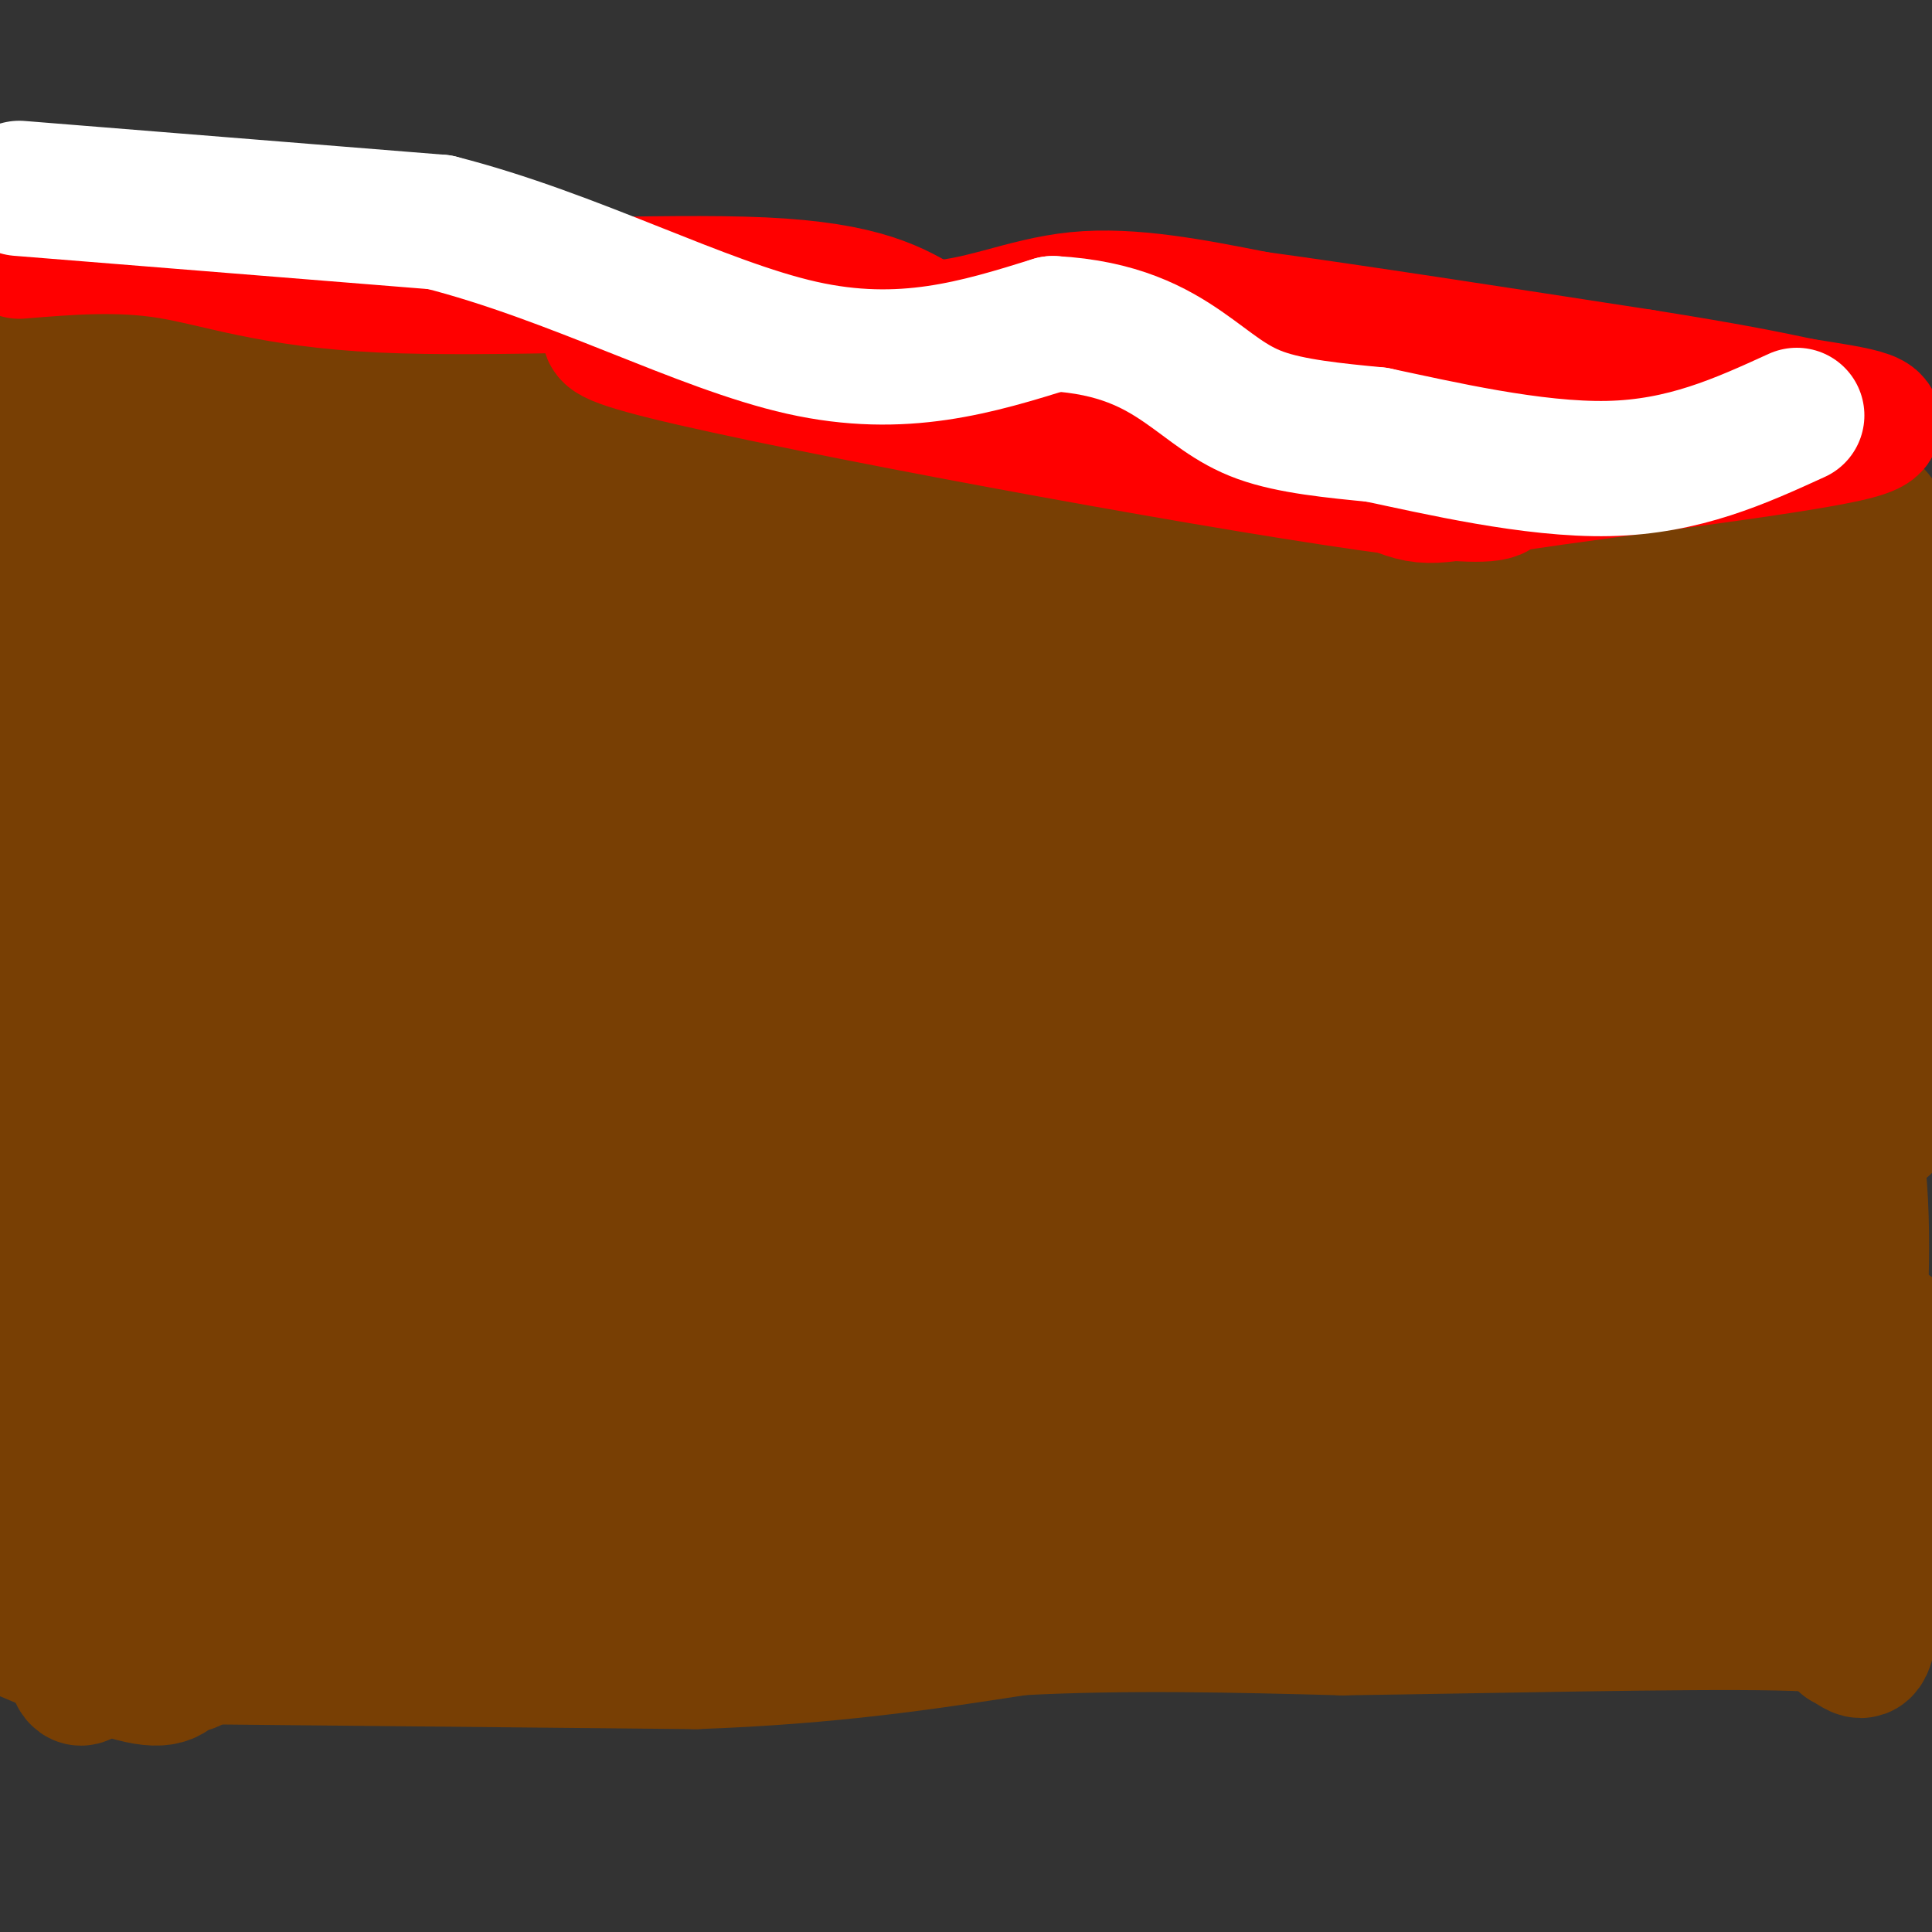 <svg viewBox='0 0 400 400' version='1.1' xmlns='http://www.w3.org/2000/svg' xmlns:xlink='http://www.w3.org/1999/xlink'><rect x="0" y="0" width="400" height="400" fill="#333333" stroke="none"/><g fill='none' stroke='#783f04' stroke-width='28' stroke-linecap='round' stroke-linejoin='round'><path d='M61,176c-11.200,65.400 -22.400,130.800 0,147c22.400,16.200 78.400,-16.800 115,-30c36.600,-13.200 53.800,-6.600 71,0'/><path d='M247,293c25.702,-1.881 54.458,-6.583 74,-8c19.542,-1.417 29.869,0.452 34,0c4.131,-0.452 2.065,-3.226 0,-6'/><path d='M355,279c0.785,-5.416 2.746,-15.957 4,-35c1.254,-19.043 1.799,-46.589 0,-62c-1.799,-15.411 -5.943,-18.689 -8,-25c-2.057,-6.311 -2.029,-15.656 -2,-25'/><path d='M349,132c1.907,-11.036 7.674,-26.126 0,-32c-7.674,-5.874 -28.789,-2.533 -45,0c-16.211,2.533 -27.518,4.259 -62,14c-34.482,9.741 -92.138,27.497 -117,36c-24.862,8.503 -16.931,7.751 -9,7'/><path d='M116,157c-13.333,0.000 -42.167,-3.500 -71,-7'/><path d='M45,150c-8.556,1.311 5.556,8.089 12,10c6.444,1.911 5.222,-1.044 4,-4'/><path d='M64,155c0.167,22.500 0.333,45.000 2,70c1.667,25.000 4.833,52.500 8,80'/><path d='M74,305c-2.565,12.128 -12.976,2.447 26,-13c38.976,-15.447 127.340,-36.659 163,-45c35.660,-8.341 18.617,-3.812 14,-1c-4.617,2.812 3.191,3.906 11,5'/><path d='M288,251c10.152,0.688 30.033,-0.091 47,1c16.967,1.091 31.019,4.052 30,5c-1.019,0.948 -17.108,-0.117 -32,0c-14.892,0.117 -28.586,1.416 -58,9c-29.414,7.584 -74.547,21.453 -96,27c-21.453,5.547 -19.227,2.774 -17,0'/><path d='M162,293c8.679,-3.448 38.878,-12.068 67,-17c28.122,-4.932 54.167,-6.178 53,-7c-1.167,-0.822 -29.545,-1.221 -50,0c-20.455,1.221 -32.987,4.063 -53,11c-20.013,6.937 -47.506,17.968 -75,29'/><path d='M104,309c-14.333,-17.667 -12.667,-76.333 -12,-111c0.667,-34.667 0.333,-45.333 0,-49c-0.333,-3.667 -0.667,-0.333 -1,3'/><path d='M91,152c-1.077,18.240 -3.268,62.339 -6,78c-2.732,15.661 -6.004,2.884 -9,-7c-2.996,-9.884 -5.717,-16.875 -7,-22c-1.283,-5.125 -1.127,-8.384 0,-16c1.127,-7.616 3.227,-19.589 9,10c5.773,29.589 15.221,100.740 19,115c3.779,14.260 1.890,-28.370 0,-71'/><path d='M97,239c3.505,-28.148 12.266,-63.016 18,-76c5.734,-12.984 8.441,-4.082 10,15c1.559,19.082 1.969,48.345 0,58c-1.969,9.655 -6.317,-0.298 -6,-19c0.317,-18.702 5.298,-46.152 10,-60c4.702,-13.848 9.123,-14.093 14,-17c4.877,-2.907 10.208,-8.476 17,-12c6.792,-3.524 15.044,-5.002 17,-6c1.956,-0.998 -2.383,-1.515 -9,0c-6.617,1.515 -15.512,5.062 -30,12c-14.488,6.938 -34.568,17.268 -49,28c-14.432,10.732 -23.216,21.866 -32,33'/><path d='M57,195c20.710,-1.458 88.483,-21.602 128,-30c39.517,-8.398 50.776,-5.051 62,-2c11.224,3.051 22.411,5.804 23,6c0.589,0.196 -9.421,-2.166 -19,-5c-9.579,-2.834 -18.726,-6.140 -49,-1c-30.274,5.140 -81.676,18.725 -104,25c-22.324,6.275 -15.571,5.239 -20,8c-4.429,2.761 -20.038,9.320 4,-5c24.038,-14.320 87.725,-49.520 125,-64c37.275,-14.480 48.137,-8.240 59,-2'/><path d='M266,125c9.940,1.333 5.292,5.667 17,10c11.708,4.333 39.774,8.667 51,8c11.226,-0.667 5.613,-6.333 0,-12'/><path d='M334,131c1.024,-5.607 3.583,-13.625 1,-19c-2.583,-5.375 -10.310,-8.107 -17,-3c-6.690,5.107 -12.345,18.054 -18,31'/><path d='M300,140c-3.337,1.673 -2.678,-9.643 0,-12c2.678,-2.357 7.377,4.246 10,8c2.623,3.754 3.171,4.658 0,3c-3.171,-1.658 -10.063,-5.878 -14,-9c-3.937,-3.122 -4.921,-5.146 -5,-7c-0.079,-1.854 0.748,-3.538 0,-10c-0.748,-6.462 -3.071,-17.704 4,3c7.071,20.704 23.535,73.352 40,126'/><path d='M335,242c7.553,25.975 6.434,27.914 3,16c-3.434,-11.914 -9.183,-37.680 -13,-64c-3.817,-26.320 -5.702,-53.193 0,-41c5.702,12.193 18.992,63.454 25,84c6.008,20.546 4.733,10.378 1,-3c-3.733,-13.378 -9.924,-29.965 -13,-43c-3.076,-13.035 -3.038,-22.517 -3,-32'/><path d='M335,159c2.753,4.454 11.136,31.589 12,41c0.864,9.411 -5.792,1.099 -9,0c-3.208,-1.099 -2.967,5.016 -7,-6c-4.033,-11.016 -12.340,-39.162 -18,-39c-5.660,0.162 -8.672,28.631 -10,51c-1.328,22.369 -0.973,38.638 -3,39c-2.027,0.362 -6.436,-15.182 -9,-34c-2.564,-18.818 -3.282,-40.909 -4,-63'/><path d='M287,148c-0.747,-5.048 -0.616,13.832 2,34c2.616,20.168 7.717,41.625 11,55c3.283,13.375 4.747,18.670 3,6c-1.747,-12.670 -6.705,-43.303 -6,-52c0.705,-8.697 7.075,4.543 14,23c6.925,18.457 14.407,42.131 13,36c-1.407,-6.131 -11.704,-42.065 -22,-78'/><path d='M302,172c-3.824,1.074 -2.384,42.760 1,67c3.384,24.240 8.711,31.033 5,20c-3.711,-11.033 -16.461,-39.894 -24,-67c-7.539,-27.106 -9.868,-52.459 -10,-45c-0.132,7.459 1.934,47.729 4,88'/><path d='M278,235c-1.768,14.137 -8.189,5.480 -13,-31c-4.811,-36.480 -8.012,-100.781 -10,-107c-1.988,-6.219 -2.762,45.646 -1,78c1.762,32.354 6.060,45.198 6,48c-0.060,2.802 -4.478,-4.438 -9,-15c-4.522,-10.562 -9.149,-24.446 -11,-40c-1.851,-15.554 -0.925,-32.777 0,-50'/><path d='M240,118c-0.124,-15.144 -0.434,-28.006 0,-8c0.434,20.006 1.611,72.878 0,93c-1.611,20.122 -6.011,7.494 -9,-13c-2.989,-20.494 -4.568,-48.856 -4,-44c0.568,4.856 3.284,42.928 6,81'/><path d='M233,227c2.244,17.366 4.856,20.280 3,15c-1.856,-5.280 -8.178,-18.756 -13,-44c-4.822,-25.244 -8.144,-62.258 0,-45c8.144,17.258 27.756,88.788 34,112c6.244,23.212 -0.878,-1.894 -8,-27'/><path d='M249,238c1.714,-5.583 10.000,-6.042 -1,4c-11.000,10.042 -41.286,30.583 -55,39c-13.714,8.417 -10.857,4.708 -8,1'/><path d='M223,186c-5.180,4.517 -10.360,9.033 -14,18c-3.640,8.967 -5.738,22.383 -8,21c-2.262,-1.383 -4.686,-17.565 -6,-30c-1.314,-12.435 -1.518,-21.124 0,-26c1.518,-4.876 4.759,-5.938 8,-7'/><path d='M203,162c3.314,-6.756 7.598,-20.147 9,-25c1.402,-4.853 -0.078,-1.167 -3,-1c-2.922,0.167 -7.287,-3.186 -21,11c-13.713,14.186 -36.775,45.910 -46,58c-9.225,12.090 -4.612,4.545 0,-3'/><path d='M142,202c8.238,-11.679 28.833,-39.375 45,-65c16.167,-25.625 27.905,-49.179 19,-34c-8.905,15.179 -38.452,69.089 -68,123'/><path d='M138,226c-19.919,33.923 -35.716,57.231 -34,56c1.716,-1.231 20.946,-27.001 33,-40c12.054,-12.999 16.932,-13.226 21,-14c4.068,-0.774 7.326,-2.093 10,0c2.674,2.093 4.764,7.598 1,17c-3.764,9.402 -13.382,22.701 -23,36'/><path d='M146,281c-6.420,8.453 -10.970,11.585 -8,8c2.970,-3.585 13.458,-13.885 25,-22c11.542,-8.115 24.136,-14.043 34,-18c9.864,-3.957 16.996,-5.942 27,-7c10.004,-1.058 22.880,-1.190 19,0c-3.880,1.190 -24.514,3.700 -45,10c-20.486,6.300 -40.823,16.388 -50,20c-9.177,3.612 -7.193,0.746 6,-6c13.193,-6.746 37.597,-17.373 62,-28'/><path d='M216,238c1.583,-4.349 -25.460,-1.221 -39,-2c-13.540,-0.779 -13.576,-5.466 -14,-9c-0.424,-3.534 -1.237,-5.913 2,-10c3.237,-4.087 10.525,-9.880 20,-13c9.475,-3.120 21.138,-3.568 17,-4c-4.138,-0.432 -24.076,-0.847 -38,4c-13.924,4.847 -21.836,14.956 -21,13c0.836,-1.956 10.418,-15.978 20,-30'/><path d='M163,187c3.423,-7.174 1.982,-10.109 0,-14c-1.982,-3.891 -4.503,-8.739 -4,-5c0.503,3.739 4.032,16.064 6,28c1.968,11.936 2.376,23.483 7,12c4.624,-11.483 13.464,-45.995 17,-57c3.536,-11.005 1.768,1.498 0,14'/><path d='M189,165c2.202,15.274 7.708,46.458 0,61c-7.708,14.542 -28.631,12.440 -38,15c-9.369,2.560 -7.185,9.780 -5,17'/><path d='M146,258c-1.333,7.500 -2.167,17.750 -3,28'/><path d='M42,343c0.000,0.000 102.000,1.000 102,1'/><path d='M144,344c28.167,-1.000 47.583,-4.000 67,-7'/><path d='M211,337c22.333,-1.167 44.667,-0.583 67,0'/><path d='M278,337c29.800,-0.400 70.800,-1.400 90,-1c19.200,0.400 16.600,2.200 14,4'/><path d='M382,340c3.111,1.600 3.889,3.600 5,-2c1.111,-5.600 2.556,-18.800 4,-32'/><path d='M391,306c2.133,-11.822 5.467,-25.378 1,-30c-4.467,-4.622 -16.733,-0.311 -29,4'/><path d='M363,280c-3.833,1.560 1.083,3.458 -11,3c-12.083,-0.458 -41.167,-3.274 -64,-3c-22.833,0.274 -39.417,3.637 -56,7'/><path d='M232,287c-16.912,-0.230 -31.192,-4.305 -45,-4c-13.808,0.305 -27.144,4.989 -39,10c-11.856,5.011 -22.230,10.349 -27,15c-4.770,4.651 -3.934,8.615 -3,11c0.934,2.385 1.967,3.193 3,4'/><path d='M121,323c2.067,1.422 5.733,2.978 17,2c11.267,-0.978 30.133,-4.489 49,-8'/><path d='M187,317c18.702,-2.452 40.958,-4.583 58,-3c17.042,1.583 28.869,6.881 42,9c13.131,2.119 27.565,1.060 42,0'/><path d='M329,323c13.644,-0.533 26.756,-1.867 35,-4c8.244,-2.133 11.622,-5.067 15,-8'/><path d='M191,297c31.089,-1.022 62.178,-2.044 83,1c20.822,3.044 31.378,10.156 39,13c7.622,2.844 12.311,1.422 17,0'/><path d='M330,311c10.689,-1.067 28.911,-3.733 39,-6c10.089,-2.267 12.044,-4.133 14,-6'/><path d='M383,299c1.583,-18.500 3.167,-37.000 2,-53c-1.167,-16.000 -5.083,-29.500 -9,-43'/><path d='M376,203c-2.156,-20.956 -3.044,-51.844 -5,-70c-1.956,-18.156 -4.978,-23.578 -8,-29'/><path d='M363,104c-2.718,-6.710 -5.512,-8.984 -1,-8c4.512,0.984 16.330,5.226 22,8c5.670,2.774 5.191,4.078 5,6c-0.191,1.922 -0.096,4.461 0,7'/><path d='M389,117c-1.060,4.464 -3.708,12.125 -5,29c-1.292,16.875 -1.226,42.964 0,59c1.226,16.036 3.613,22.018 6,28'/><path d='M390,233c2.167,-10.000 4.583,-49.000 7,-88'/><path d='M299,96c1.583,-1.667 3.167,-3.333 -21,-4c-24.167,-0.667 -74.083,-0.333 -124,0'/><path d='M154,92c-29.822,-3.644 -42.378,-12.756 -66,-18c-23.622,-5.244 -58.311,-6.622 -93,-8'/><path d='M5,87c18.976,7.964 37.952,15.929 38,15c0.048,-0.929 -18.833,-10.750 -28,-18c-9.167,-7.250 -8.619,-11.929 -9,-11c-0.381,0.929 -1.690,7.464 -3,14'/><path d='M3,87c-1.333,12.500 -3.167,36.750 -5,61'/><path d='M2,254c1.333,20.083 2.667,40.167 2,52c-0.667,11.833 -3.333,15.417 -6,19'/><path d='M0,336c11.417,4.833 22.833,9.667 29,11c6.167,1.333 7.083,-0.833 8,-3'/><path d='M37,344c2.274,0.548 3.958,3.417 3,-8c-0.958,-11.417 -4.560,-37.119 -9,-41c-4.440,-3.881 -9.720,14.060 -15,32'/><path d='M16,327c-2.345,12.357 -0.708,27.250 3,17c3.708,-10.250 9.488,-45.643 8,-69c-1.488,-23.357 -10.244,-34.679 -19,-46'/><path d='M8,229c-4.578,-33.444 -6.522,-94.054 -6,-81c0.522,13.054 3.510,99.771 3,98c-0.510,-1.771 -4.518,-92.031 -3,-107c1.518,-14.969 8.563,45.355 12,72c3.437,26.645 3.268,19.613 4,3c0.732,-16.613 2.366,-42.806 4,-69'/><path d='M22,145c1.362,-37.884 2.768,-98.093 10,-74c7.232,24.093 20.289,132.489 21,150c0.711,17.511 -10.924,-55.862 -13,-76c-2.076,-20.138 5.407,12.961 8,33c2.593,20.039 0.297,27.020 -2,34'/><path d='M46,212c-4.274,14.086 -13.957,32.302 -15,33c-1.043,0.698 6.556,-16.122 6,-20c-0.556,-3.878 -9.265,5.187 -10,4c-0.735,-1.187 6.504,-12.625 12,-34c5.496,-21.375 9.248,-52.688 13,-84'/><path d='M52,111c1.486,-10.583 -1.298,4.960 -4,7c-2.702,2.040 -5.321,-9.423 0,-17c5.321,-7.577 18.581,-11.268 21,-11c2.419,0.268 -6.003,4.495 6,5c12.003,0.505 44.429,-2.713 61,-3c16.571,-0.287 17.285,2.356 18,5'/><path d='M154,97c4.571,3.166 6.998,8.581 16,12c9.002,3.419 24.577,4.844 22,5c-2.577,0.156 -23.308,-0.955 -43,0c-19.692,0.955 -38.346,3.978 -57,7'/><path d='M92,121c-11.274,1.411 -10.960,1.440 -10,0c0.960,-1.440 2.566,-4.349 17,-9c14.434,-4.651 41.695,-11.043 41,-8c-0.695,3.043 -29.348,15.522 -58,28'/><path d='M82,132c-12.231,-0.537 -13.808,-15.879 -20,-22c-6.192,-6.121 -17.000,-3.022 -19,-2c-2.000,1.022 4.810,-0.033 14,6c9.190,6.033 20.762,19.153 20,26c-0.762,6.847 -13.859,7.420 -21,8c-7.141,0.580 -8.326,1.166 -9,0c-0.674,-1.166 -0.837,-4.083 -1,-7'/><path d='M46,141c-0.167,-1.167 -0.083,-0.583 0,0'/></g>
<g fill='none' stroke='#ff0000' stroke-width='28' stroke-linecap='round' stroke-linejoin='round'><path d='M4,52c10.274,-0.845 20.548,-1.690 31,0c10.452,1.690 21.083,5.917 44,7c22.917,1.083 58.119,-0.976 79,0c20.881,0.976 27.440,4.988 34,9'/><path d='M192,68c10.533,-0.111 19.867,-4.889 31,-6c11.133,-1.111 24.067,1.444 37,4'/><path d='M260,66c19.500,2.667 49.750,7.333 80,12'/><path d='M340,78c18.833,3.000 25.917,4.500 33,6'/><path d='M373,84c10.979,1.752 21.925,3.132 9,6c-12.925,2.868 -49.722,7.222 -68,10c-18.278,2.778 -18.036,3.979 -27,0c-8.964,-3.979 -27.132,-13.137 -43,-19c-15.868,-5.863 -29.434,-8.432 -43,-11'/><path d='M201,70c-14.067,-2.689 -27.733,-3.911 -36,-4c-8.267,-0.089 -11.133,0.956 -14,2'/><path d='M151,68c-13.500,-0.214 -40.250,-1.750 -13,5c27.250,6.750 108.500,21.786 145,27c36.500,5.214 28.250,0.607 20,-4'/><path d='M303,96c5.467,-1.511 9.133,-3.289 8,-5c-1.133,-1.711 -7.067,-3.356 -13,-5'/></g>
<g fill='none' stroke='#ffffff' stroke-width='28' stroke-linecap='round' stroke-linejoin='round'><path d='M4,39c0.000,0.000 87.000,7.000 87,7'/><path d='M91,46c27.889,7.089 54.111,21.311 75,26c20.889,4.689 36.444,-0.156 52,-5'/><path d='M218,67c13.488,0.714 21.208,5.000 27,9c5.792,4.000 9.655,7.714 16,10c6.345,2.286 15.173,3.143 24,4'/><path d='M285,90c12.667,2.667 32.333,7.333 48,7c15.667,-0.333 27.333,-5.667 39,-11'/></g>
</svg>